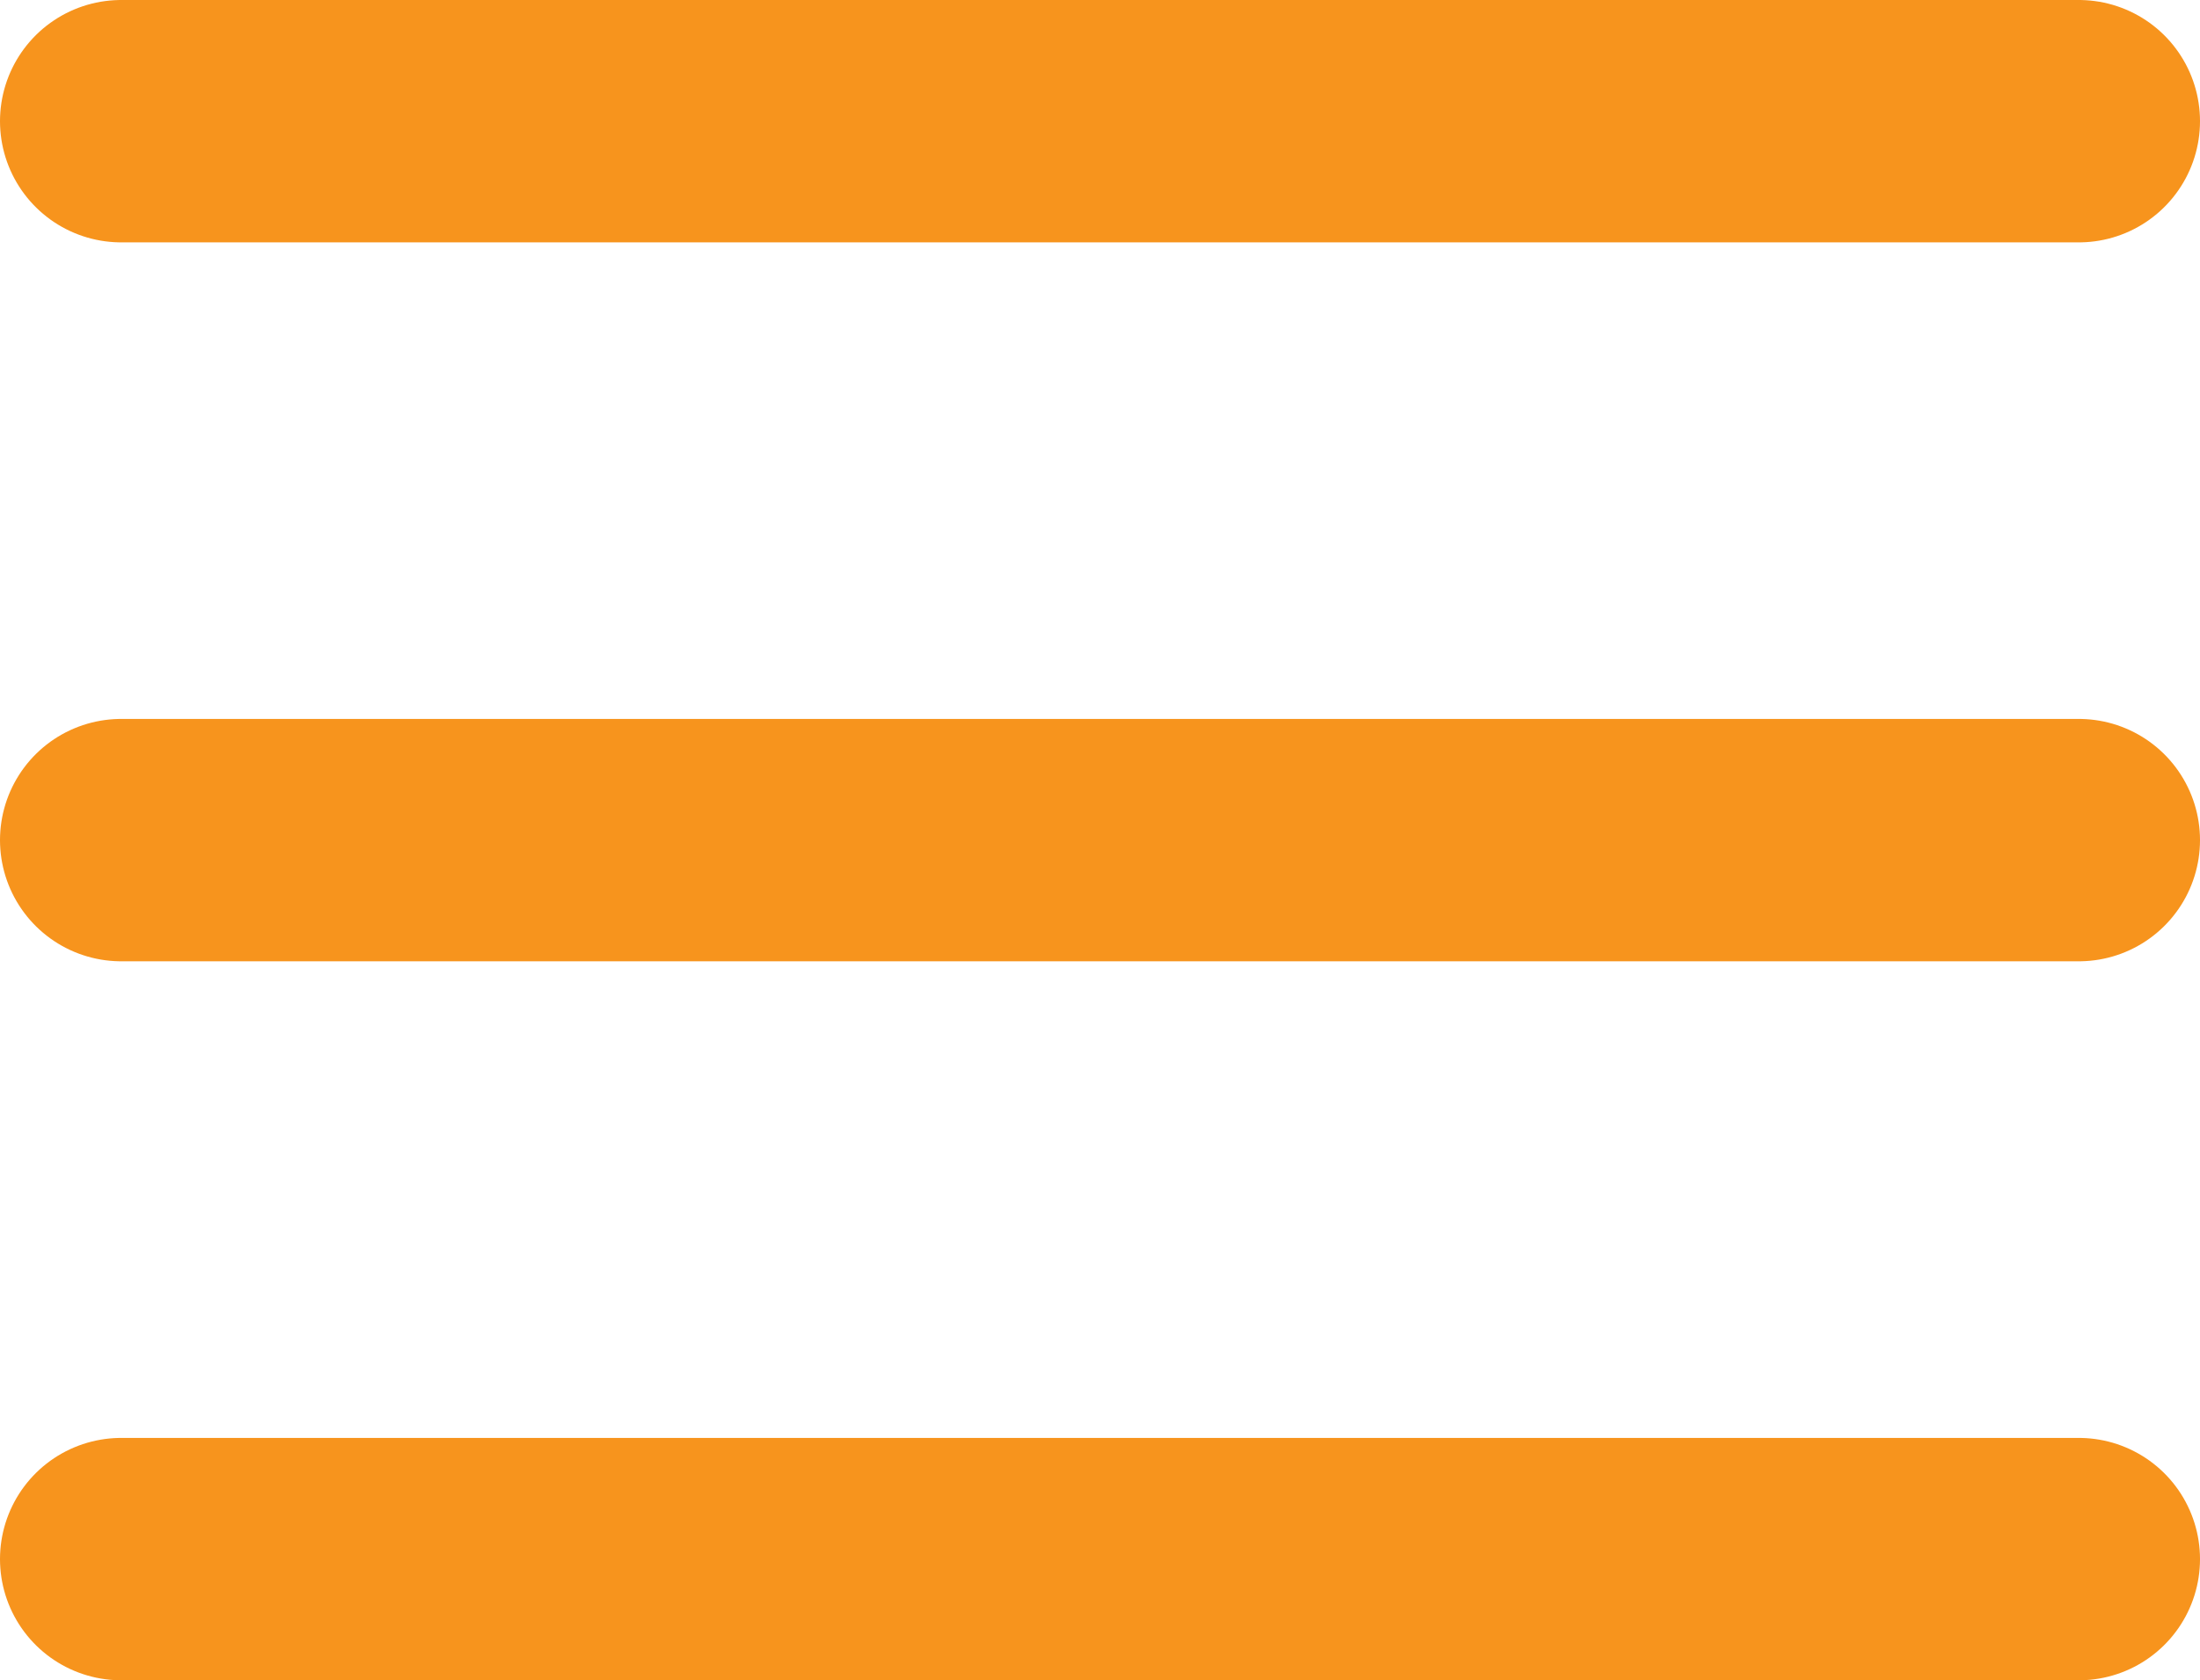 <svg xmlns="http://www.w3.org/2000/svg" width="36.31" height="27.731" viewBox="0 0 36.31 27.731">
  <g id="Group_1111" data-name="Group 1111" transform="translate(-354.923 -22.59)">
    <line id="Line_72" data-name="Line 72" x2="32.31" transform="translate(356.923 24.59)" fill="none" stroke="#f7941d" stroke-linecap="round" stroke-width="4"/>
    <line id="Line_73" data-name="Line 73" x2="32.31" transform="translate(356.923 36.455)" fill="none" stroke="#f7941d" stroke-linecap="round" stroke-width="4"/>
    <line id="Line_74" data-name="Line 74" x2="32.31" transform="translate(356.923 48.321)" fill="none" stroke="#f7941d" stroke-linecap="round" stroke-width="4"/>
  </g>
</svg>
